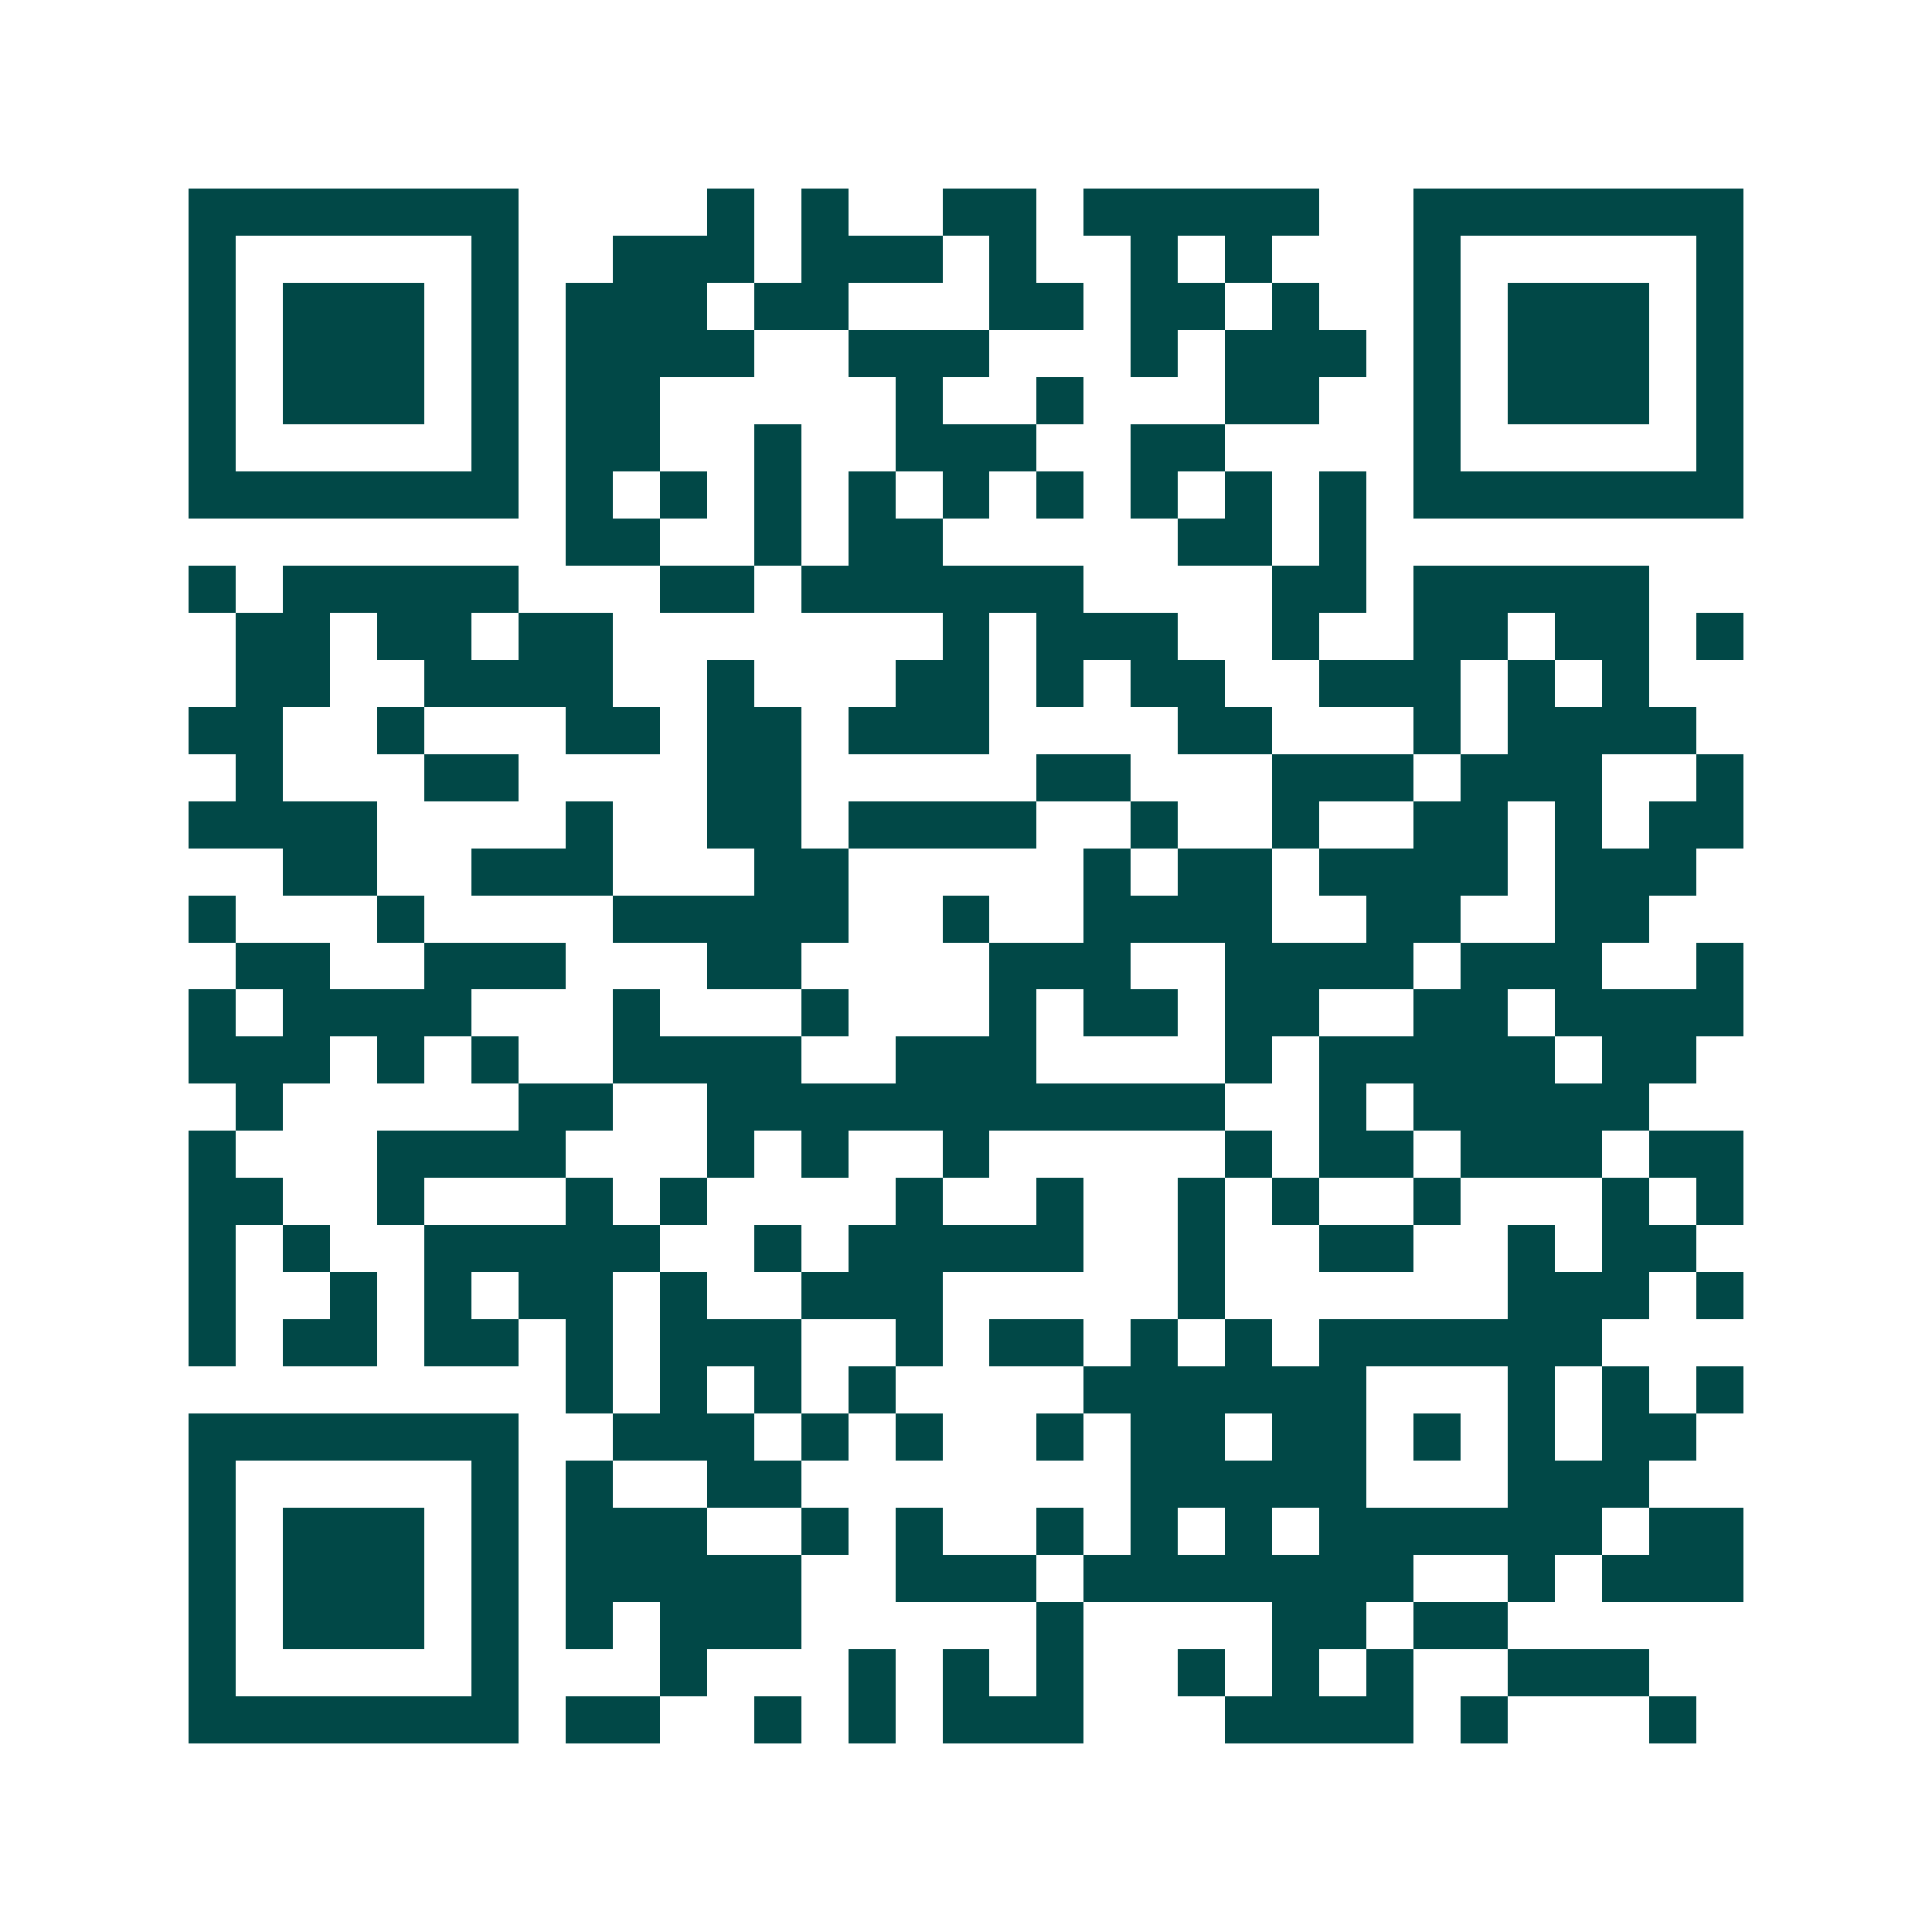 <svg xmlns="http://www.w3.org/2000/svg" width="200" height="200" viewBox="0 0 41 41" shape-rendering="crispEdges"><path fill="#ffffff" d="M0 0h41v41H0z"/><path stroke="#014847" d="M4 4.5h7m4 0h1m1 0h1m2 0h2m1 0h5m2 0h7M4 5.5h1m5 0h1m2 0h3m1 0h3m1 0h1m2 0h1m1 0h1m3 0h1m5 0h1M4 6.5h1m1 0h3m1 0h1m1 0h3m1 0h2m3 0h2m1 0h2m1 0h1m2 0h1m1 0h3m1 0h1M4 7.5h1m1 0h3m1 0h1m1 0h4m2 0h3m3 0h1m1 0h3m1 0h1m1 0h3m1 0h1M4 8.5h1m1 0h3m1 0h1m1 0h2m5 0h1m2 0h1m3 0h2m2 0h1m1 0h3m1 0h1M4 9.5h1m5 0h1m1 0h2m2 0h1m2 0h3m2 0h2m4 0h1m5 0h1M4 10.5h7m1 0h1m1 0h1m1 0h1m1 0h1m1 0h1m1 0h1m1 0h1m1 0h1m1 0h1m1 0h7M12 11.5h2m2 0h1m1 0h2m5 0h2m1 0h1M4 12.5h1m1 0h5m3 0h2m1 0h6m4 0h2m1 0h5M5 13.5h2m1 0h2m1 0h2m7 0h1m1 0h3m2 0h1m2 0h2m1 0h2m1 0h1M5 14.5h2m2 0h4m2 0h1m3 0h2m1 0h1m1 0h2m2 0h3m1 0h1m1 0h1M4 15.5h2m2 0h1m3 0h2m1 0h2m1 0h3m4 0h2m3 0h1m1 0h4M5 16.5h1m3 0h2m4 0h2m5 0h2m3 0h3m1 0h3m2 0h1M4 17.5h4m4 0h1m2 0h2m1 0h4m2 0h1m2 0h1m2 0h2m1 0h1m1 0h2M6 18.5h2m2 0h3m3 0h2m5 0h1m1 0h2m1 0h4m1 0h3M4 19.5h1m3 0h1m4 0h5m2 0h1m2 0h4m2 0h2m2 0h2M5 20.5h2m2 0h3m3 0h2m4 0h3m2 0h4m1 0h3m2 0h1M4 21.5h1m1 0h4m3 0h1m3 0h1m3 0h1m1 0h2m1 0h2m2 0h2m1 0h4M4 22.5h3m1 0h1m1 0h1m2 0h4m2 0h3m4 0h1m1 0h5m1 0h2M5 23.5h1m5 0h2m2 0h11m2 0h1m1 0h5M4 24.5h1m3 0h4m3 0h1m1 0h1m2 0h1m5 0h1m1 0h2m1 0h3m1 0h2M4 25.5h2m2 0h1m3 0h1m1 0h1m4 0h1m2 0h1m2 0h1m1 0h1m2 0h1m3 0h1m1 0h1M4 26.5h1m1 0h1m2 0h5m2 0h1m1 0h5m2 0h1m2 0h2m2 0h1m1 0h2M4 27.5h1m2 0h1m1 0h1m1 0h2m1 0h1m2 0h3m5 0h1m6 0h3m1 0h1M4 28.5h1m1 0h2m1 0h2m1 0h1m1 0h3m2 0h1m1 0h2m1 0h1m1 0h1m1 0h6M12 29.5h1m1 0h1m1 0h1m1 0h1m4 0h6m3 0h1m1 0h1m1 0h1M4 30.5h7m2 0h3m1 0h1m1 0h1m2 0h1m1 0h2m1 0h2m1 0h1m1 0h1m1 0h2M4 31.5h1m5 0h1m1 0h1m2 0h2m7 0h5m3 0h3M4 32.5h1m1 0h3m1 0h1m1 0h3m2 0h1m1 0h1m2 0h1m1 0h1m1 0h1m1 0h6m1 0h2M4 33.5h1m1 0h3m1 0h1m1 0h5m2 0h3m1 0h7m2 0h1m1 0h3M4 34.5h1m1 0h3m1 0h1m1 0h1m1 0h3m5 0h1m4 0h2m1 0h2M4 35.5h1m5 0h1m3 0h1m3 0h1m1 0h1m1 0h1m2 0h1m1 0h1m1 0h1m2 0h3M4 36.5h7m1 0h2m2 0h1m1 0h1m1 0h3m3 0h4m1 0h1m3 0h1"/></svg>
